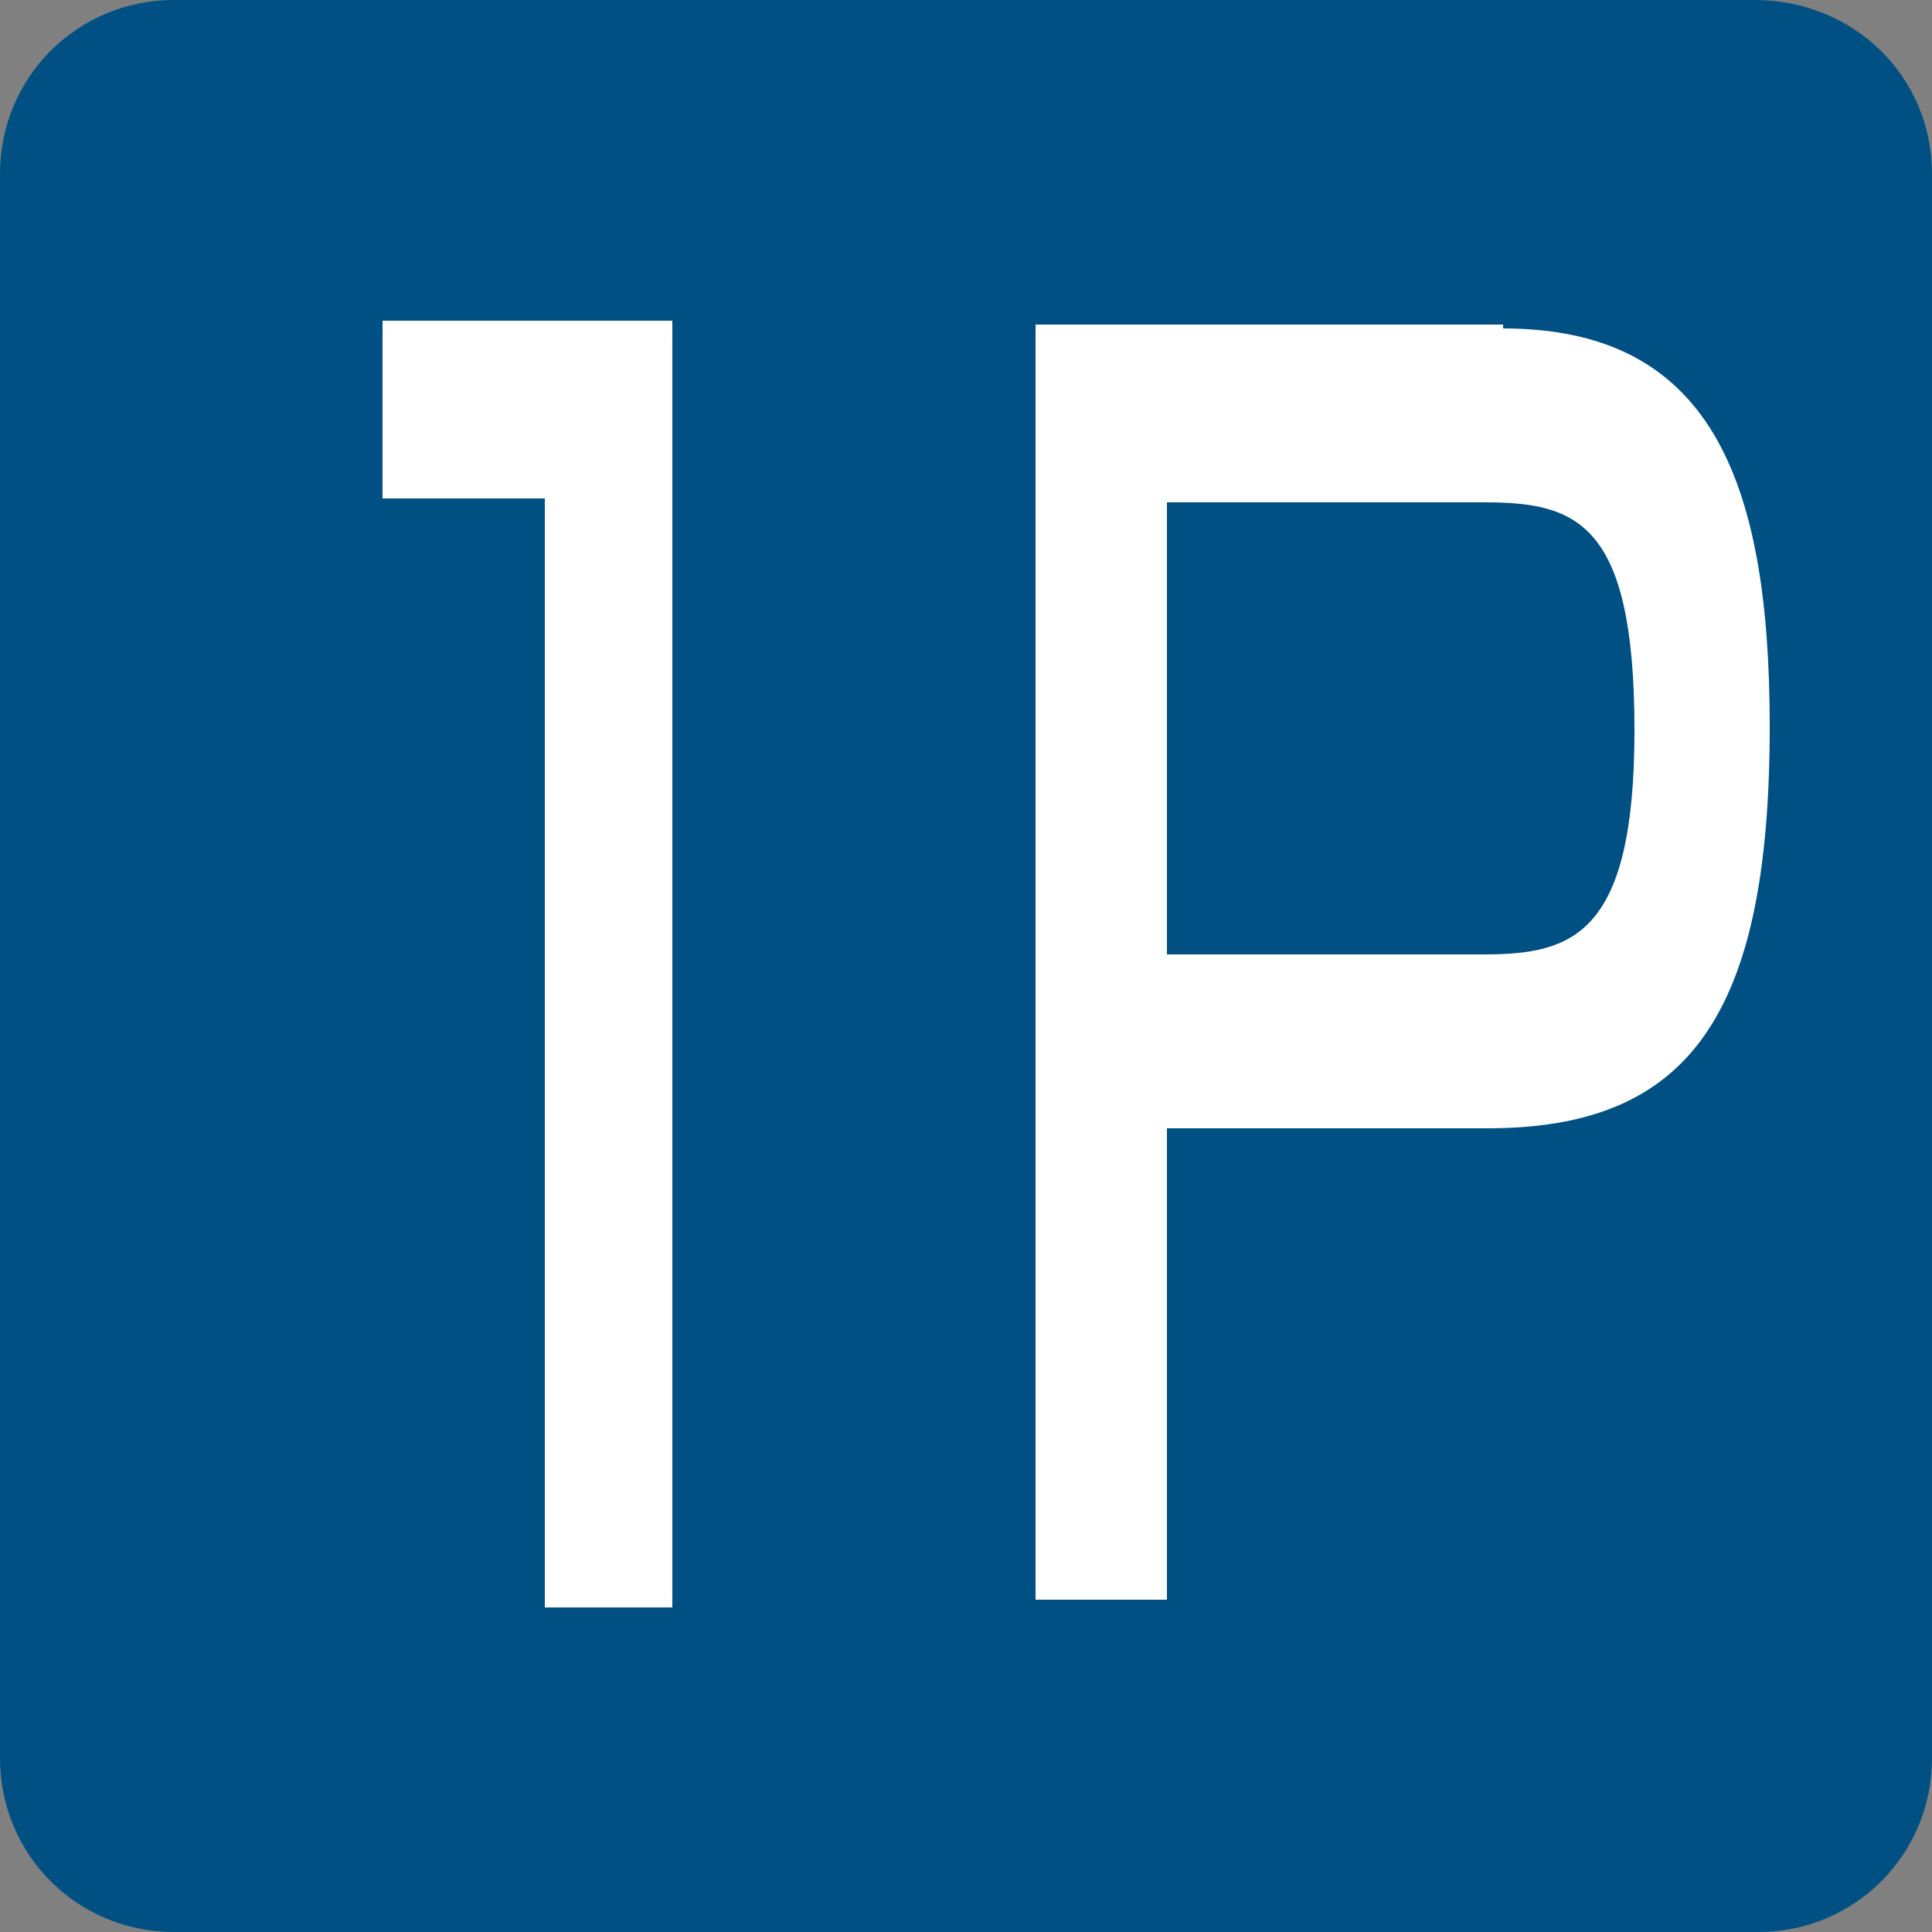 <?xml version="1.0" encoding="utf-8"?>
<!-- Generator: Adobe Illustrator 26.3.1, SVG Export Plug-In . SVG Version: 6.00 Build 0)  -->
<svg version="1.1" id="レイヤー_1" xmlns="http://www.w3.org/2000/svg" xmlns:xlink="http://www.w3.org/1999/xlink" x="0px"
	 y="0px" viewBox="0 0 50 50" style="enable-background:new 0 0 50 50;" xml:space="preserve">
<rect x="0" y="0" width="50" height="50" fill="#808080" stroke="none"/>
<style type="text/css">
	.st0{fill:#005083;}
	.st1{fill:#FFFFFF;}
</style>
<path class="st0" d="M50,45.5c0,2.5-2,4.5-4.5,4.5H4.5C2,50,0,48,0,45.5V4.5C0,2,2,0,4.5,0h40.9C48,0,50,2,50,4.5V45.5z"/>
<path class="st1" d="M17.4,8.3v33.3h-3.3V12.9H9.9V8.3H17.4z"/>
<path class="st1" d="M38.9,8.5c5.3,0,6.9,3.8,6.9,10.3c0,7.5-2.1,10.4-7.3,10.4h-8.3v12.2h-3.4v-33H38.9z M30.2,13v11.7h8.2
	c2.3,0,3.9-0.5,3.9-5.8c0-5.4-1.5-5.9-3.9-5.9H30.2z"/>
</svg>
